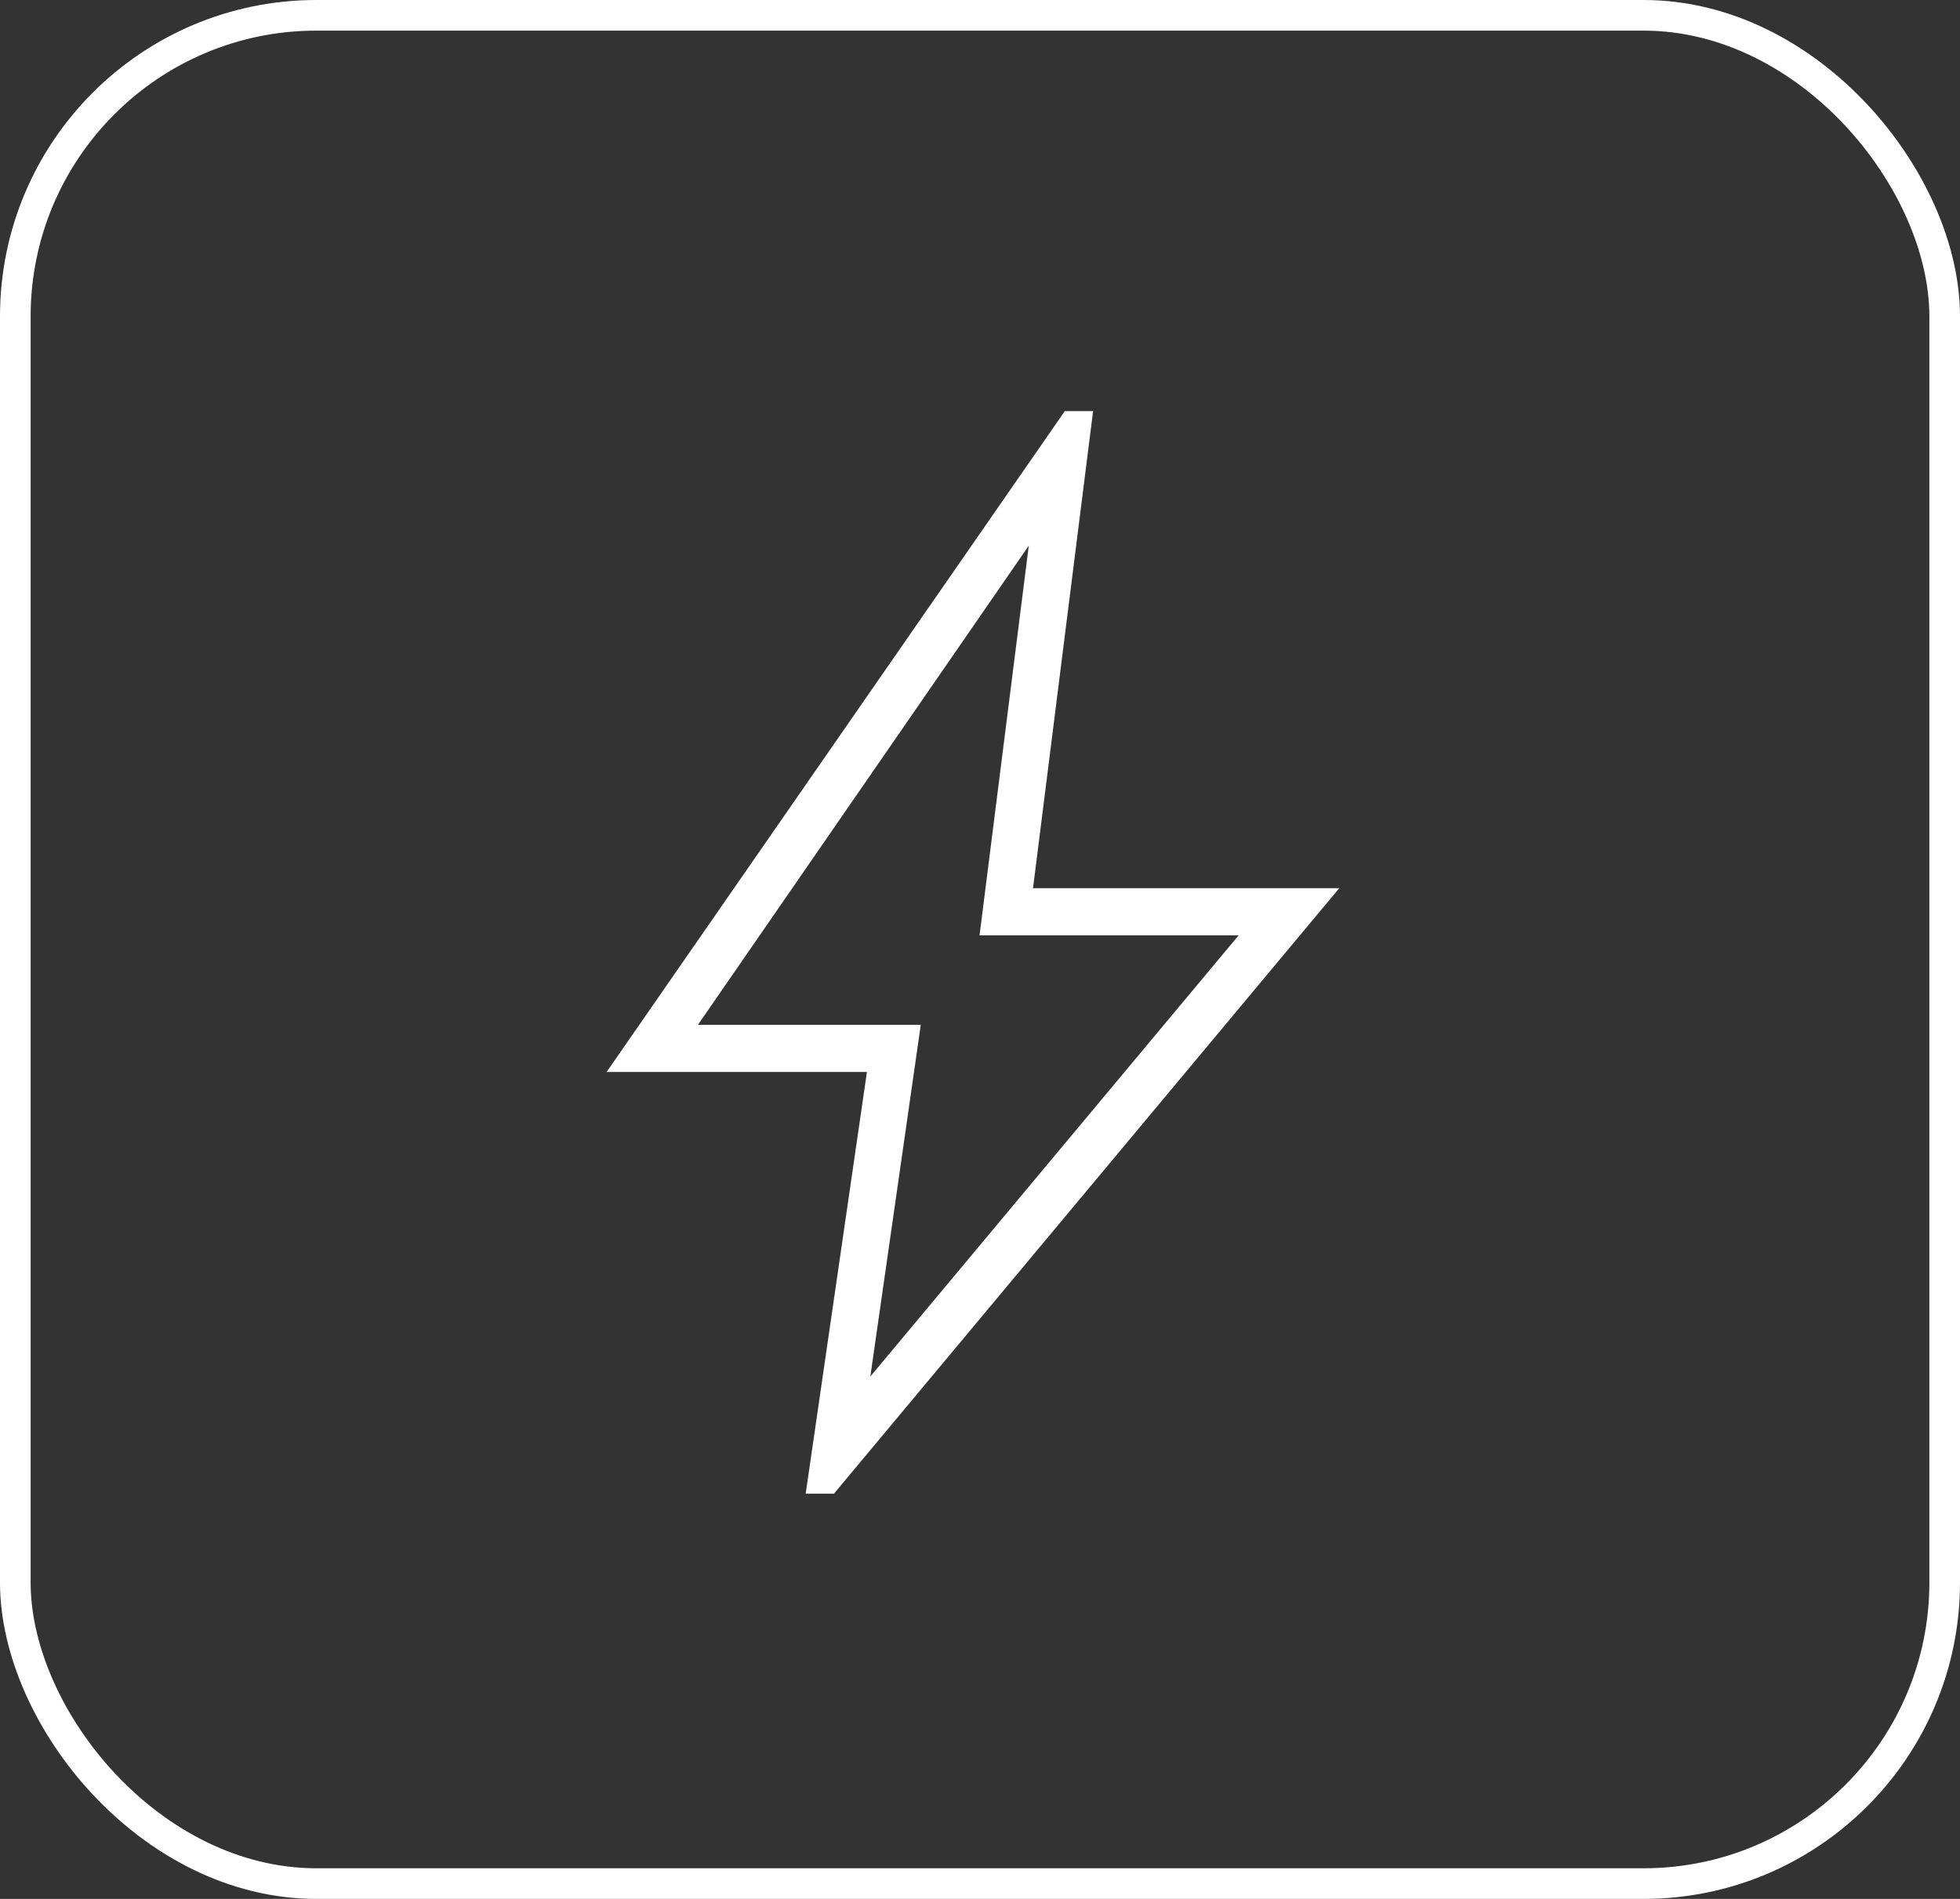 <svg width="64" height="62" viewBox="0 0 64 62" fill="none" xmlns="http://www.w3.org/2000/svg">
<rect x="0" y="0" width="64" height="62" fill="#333333" stroke="none"/>
<rect x="0.5" y="0.5" width="63" height="61" rx="9.833" stroke="white"/>
<mask id="mask0_1_384" style="mask-type:alpha" maskUnits="userSpaceOnUse" x="8" y="7" width="48" height="48">
<rect x="8" y="7" width="48" height="48" fill="#D9D9D9"/>
</mask>
<g mask="url(#mask0_1_384)">
<path d="M28.419 44.943L40.446 30.539H31.985L33.593 17.816L22.789 33.462H30.066L28.419 44.943ZM26.308 48.769L28.308 35H19.808L34.769 13.423H35.693L33.731 29H43.731L27.231 48.769H26.308Z" fill="white"/>
</g>
</svg>
